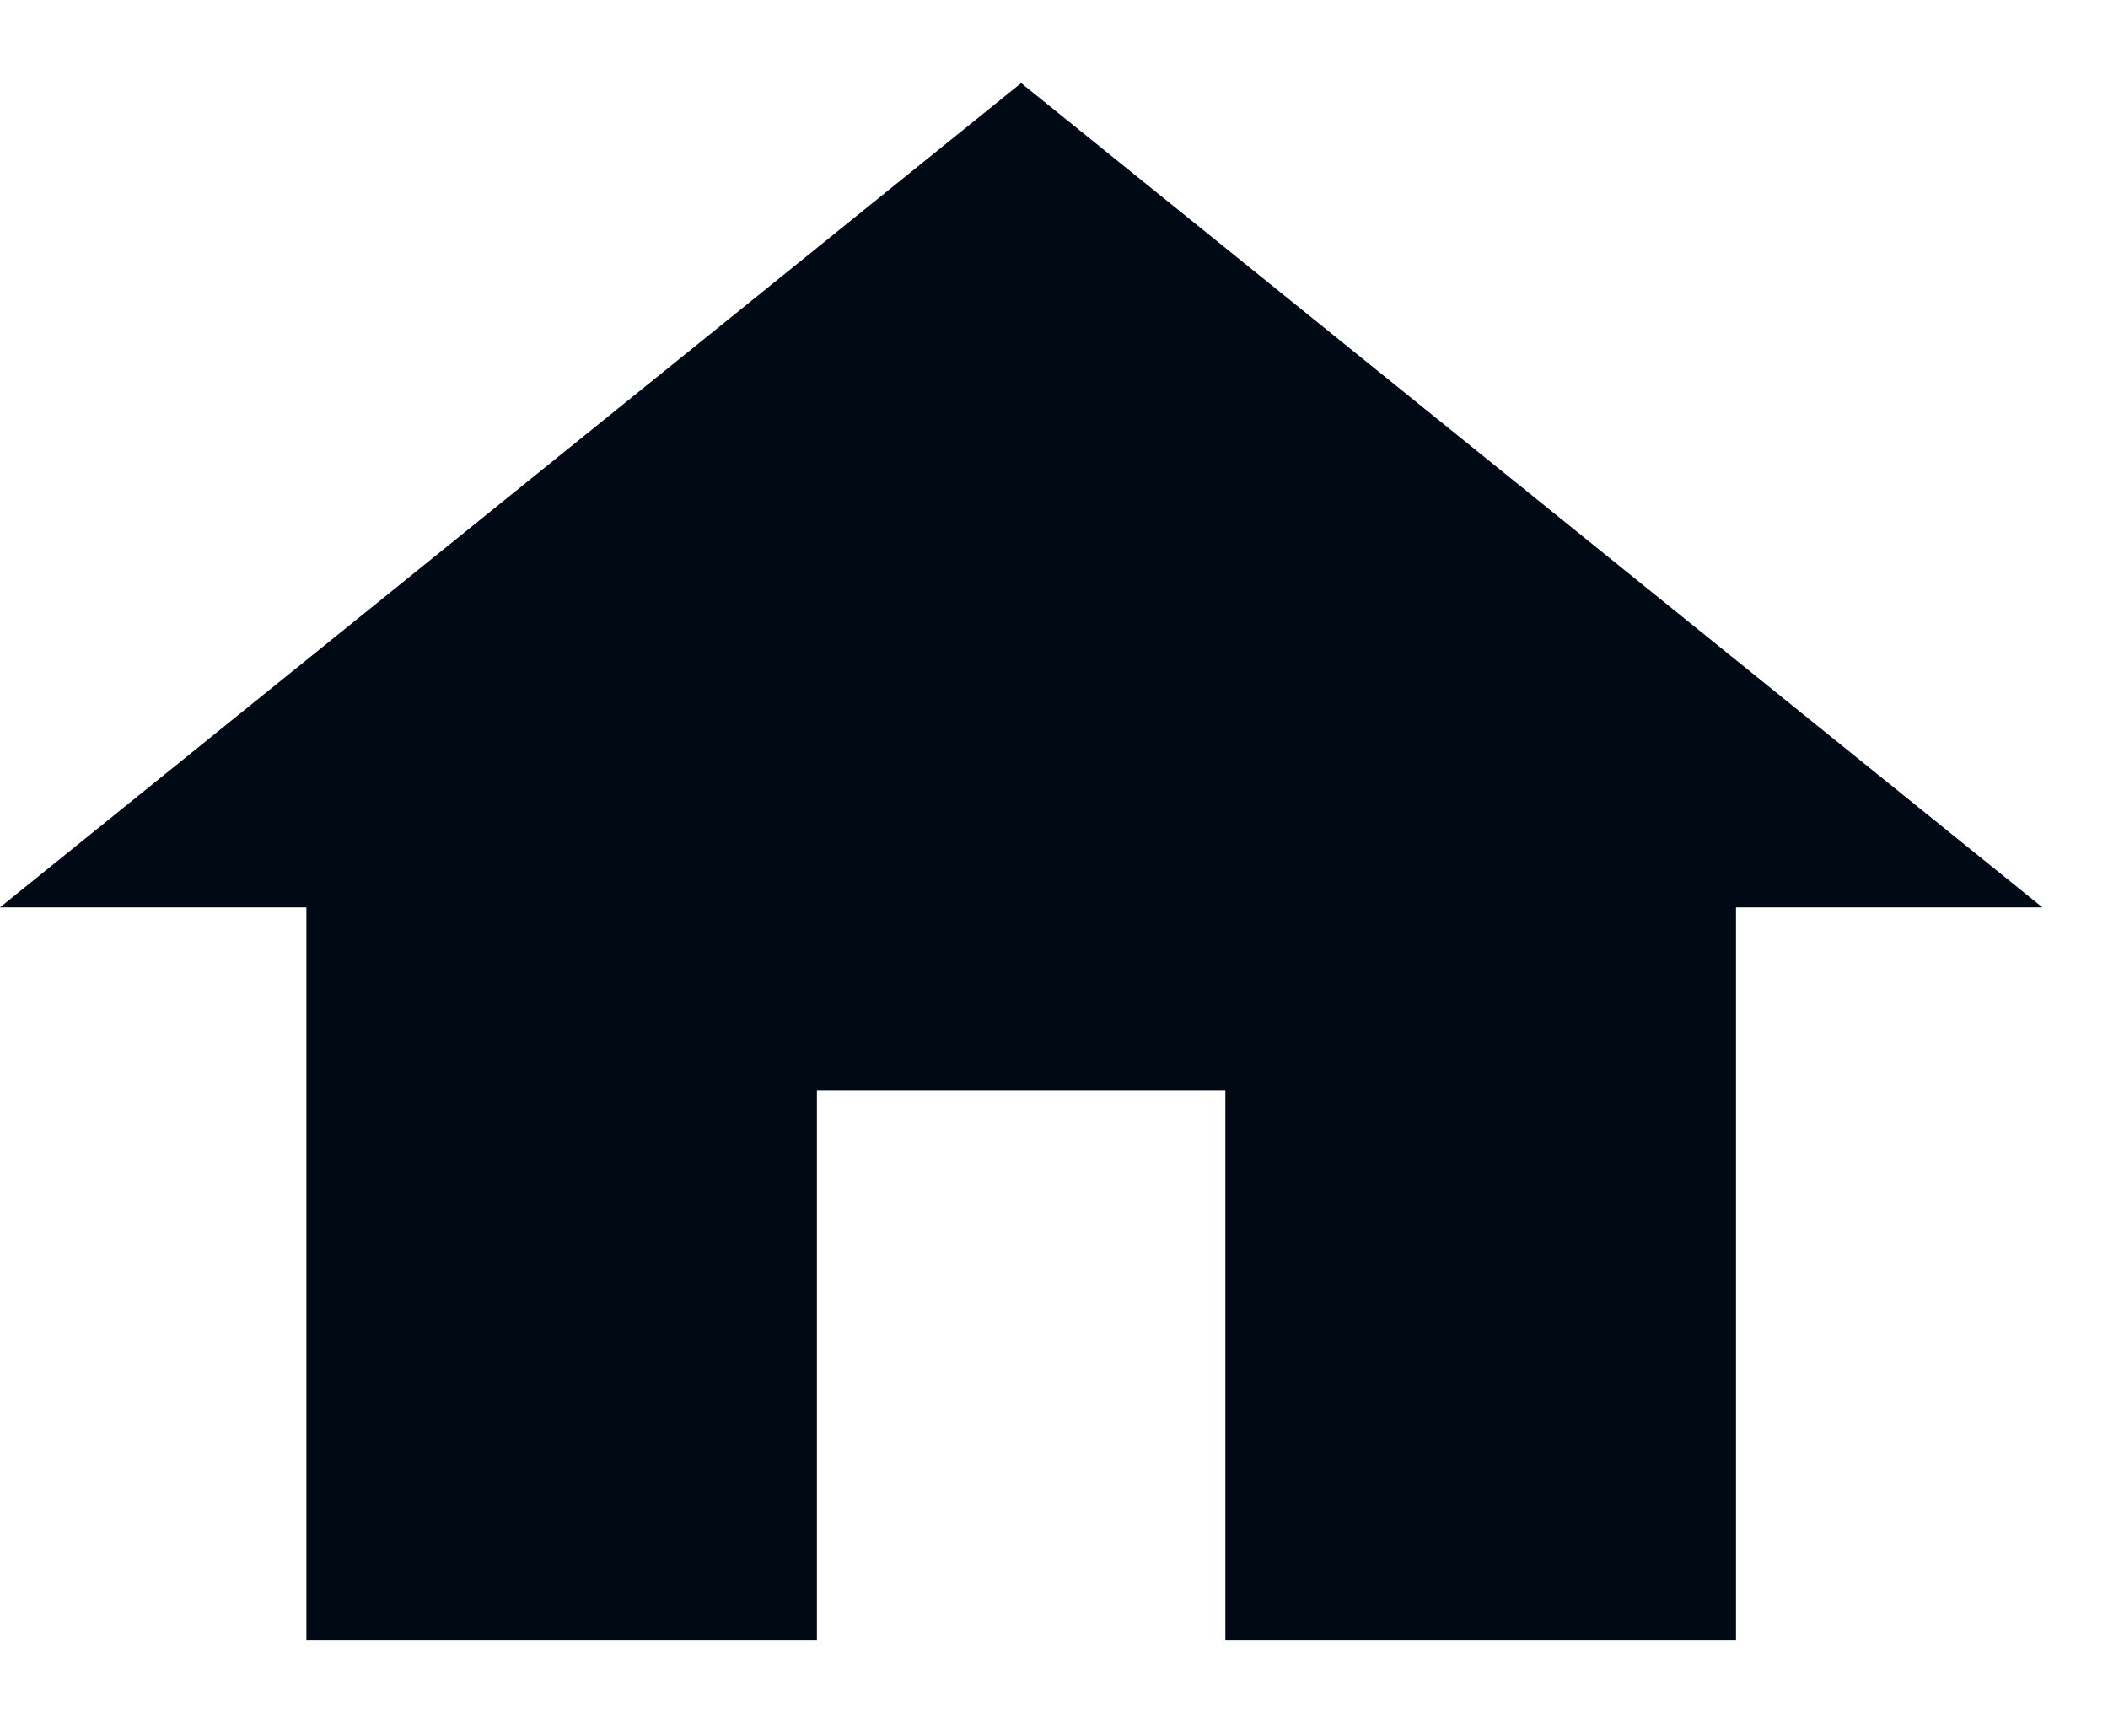 <svg width="17" height="14" viewBox="0 0 17 14" fill="none" xmlns="http://www.w3.org/2000/svg">
<g id="Icon">
<path id="Vector" d="M6.588 13.227V8.795H9.882V13.227H14V7.318H16.471L8.235 0.67L0 7.318H2.471V13.227H6.588Z" fill="#010915"/>
</g>
</svg>
